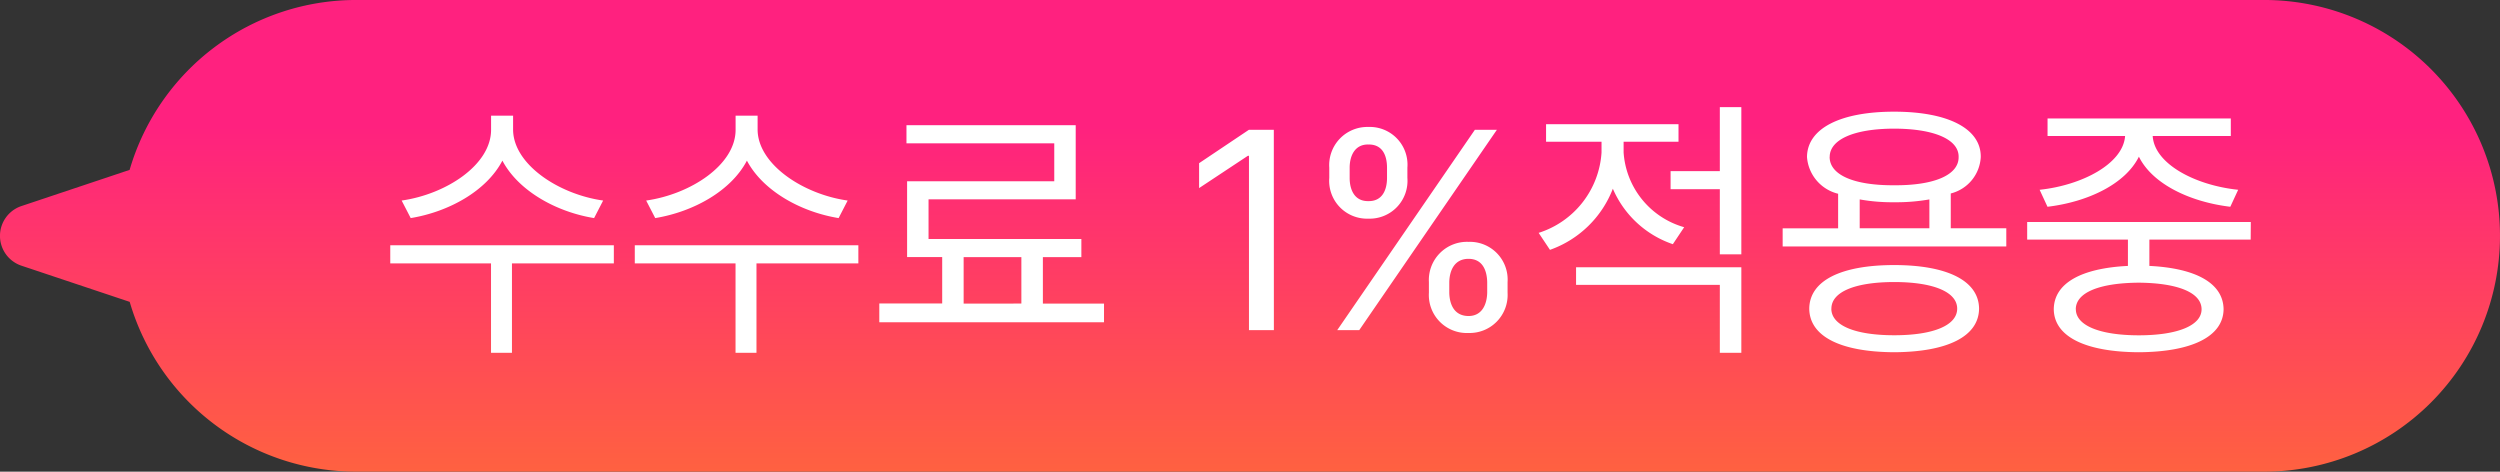 <svg xmlns="http://www.w3.org/2000/svg" xmlns:xlink="http://www.w3.org/1999/xlink" width="159.007" height="30" viewBox="0 0 159.007 30">
  <rect x="0" y="0" width="159.007" height="30" fill="#333333" stroke="none"/>
  <defs>
    <linearGradient id="linear-gradient" x1="0.5" y1="1.367" x2="0.5" y2="0.267" gradientUnits="objectBoundingBox">
      <stop offset="0" stop-color="#ff8121"/>
      <stop offset="1" stop-color="#ff217f"/>
    </linearGradient>
  </defs>
  <g id="그룹_908" data-name="그룹 908" transform="translate(-172.319 -1000.001)">
    <path id="합치기_15" data-name="합치기 15" d="M26.968,30a15.007,15.007,0,0,1-14.4-10.8L5.684,16.9a2,2,0,0,1,0-3.794l6.879-2.3A15.007,15.007,0,0,1,26.968,0H148.325a15,15,0,1,1,0,30Z" transform="translate(168 1000)" fill="url(#linear-gradient)"/>
    <path id="패스_812" data-name="패스 812" d="M-51.372-12.744v-.9h-1.4v.9c0,2.232-2.862,4.1-5.688,4.5l.576,1.116c2.43-.4,4.824-1.728,5.832-3.654,1.008,1.908,3.4,3.258,5.832,3.654l.576-1.116C-48.474-8.64-51.354-10.548-51.372-12.744Zm-7.812,8.5h6.408V1.44h1.332V-4.248h6.48V-5.4h-14.22Zm23.364-8.5v-.9h-1.4v.9c0,2.232-2.862,4.1-5.688,4.5l.576,1.116c2.43-.4,4.824-1.728,5.832-3.654,1.008,1.908,3.4,3.258,5.832,3.654l.576-1.116C-32.922-8.64-35.8-10.548-35.82-12.744Zm-7.812,8.5h6.408V1.44h1.332V-4.248h6.48V-5.4h-14.22Zm29.844,2.556h-3.888V-4.644h2.448V-5.8h-9.72v-2.52h9.36v-4.716H-26.352v1.152h9.4v2.412h-9.36v4.824h2.232v2.952h-4V-.5h14.292Zm-8.928,0V-4.644h3.672v2.952ZM-2.988-12.744H-4.572L-7.74-10.62v1.584l3.1-2.052h.072V0h1.584ZM6.876-3.06v.684A2.417,2.417,0,0,0,9.4.18,2.418,2.418,0,0,0,11.88-2.376V-3.06A2.4,2.4,0,0,0,9.4-5.616,2.427,2.427,0,0,0,6.876-3.06ZM.54-9.684A2.407,2.407,0,0,0,3.024-7.092,2.407,2.407,0,0,0,5.508-9.684v-.648a2.4,2.4,0,0,0-2.484-2.592A2.427,2.427,0,0,0,.54-10.332ZM1.044,0h1.4L11.2-12.744h-1.4Zm.792-9.684v-.648c0-.774.342-1.494,1.188-1.476.9-.018,1.188.7,1.188,1.476v.648c0,.774-.306,1.494-1.188,1.476C2.16-8.19,1.836-8.91,1.836-9.684ZM8.172-2.376V-3.06c.018-.756.342-1.476,1.224-1.476s1.17.72,1.188,1.476v.684C10.566-1.62,10.242-.9,9.4-.9,8.5-.9,8.19-1.62,8.172-2.376ZM19.26-11.3v-.684h3.492V-13.1H14.328v1.116h3.528v.684a5.746,5.746,0,0,1-4,5.112l.72,1.08a6.667,6.667,0,0,0,4-3.888,6.392,6.392,0,0,0,3.816,3.528l.72-1.08A5.312,5.312,0,0,1,19.26-11.3ZM16.236-2.88H25.38V1.44h1.368V-4H16.236Zm6.012-6.084H25.38v4.14h1.368v-9.36H25.38v4.068H22.248ZM43.6-6.48H40.068V-8.694a2.523,2.523,0,0,0,1.908-2.322c.018-1.818-2.106-2.88-5.508-2.88-3.42,0-5.526,1.062-5.544,2.88a2.6,2.6,0,0,0,1.98,2.34v2.2H29.376v1.152H43.6ZM31.068-1.368c.018,1.782,2.016,2.754,5.4,2.772,3.366-.018,5.382-.99,5.4-2.772-.018-1.782-2.034-2.772-5.4-2.772C33.084-4.14,31.086-3.15,31.068-1.368Zm1.3-9.648c0-1.116,1.566-1.8,4.1-1.8s4.122.684,4.1,1.8c.018,1.152-1.566,1.818-4.1,1.8C33.93-9.2,32.364-9.864,32.364-11.016Zm.108,9.648c0-1.062,1.494-1.692,4-1.692,2.484,0,4,.63,4,1.692s-1.512,1.692-4,1.692C33.966.324,32.472-.306,32.472-1.368Zm1.8-5.112V-8.316a11.653,11.653,0,0,0,2.2.18,12.053,12.053,0,0,0,2.232-.18V-6.48Zm24.876-.4H44.928V-5.76h6.408v1.674c-2.97.144-4.7,1.1-4.716,2.754.018,1.746,2.016,2.718,5.4,2.736,3.366-.018,5.382-.99,5.4-2.736C57.4-2.988,55.656-3.942,52.7-4.086V-5.76h6.444ZM45.72-8.928l.5,1.08c2.556-.306,4.95-1.44,5.814-3.186.864,1.746,3.258,2.88,5.814,3.186l.5-1.08c-2.754-.288-5.328-1.656-5.436-3.42h4.968v-1.116H46.224v1.116h4.932C51.03-10.584,48.42-9.216,45.72-8.928Zm2.3,7.6c0-1.062,1.494-1.674,4-1.692,2.484.018,4,.63,4,1.692,0,1.026-1.512,1.656-4,1.656C49.518.324,48.024-.306,48.024-1.332Z" transform="translate(256.325 1021)" fill="#fff"/>
  </g>
</svg>
